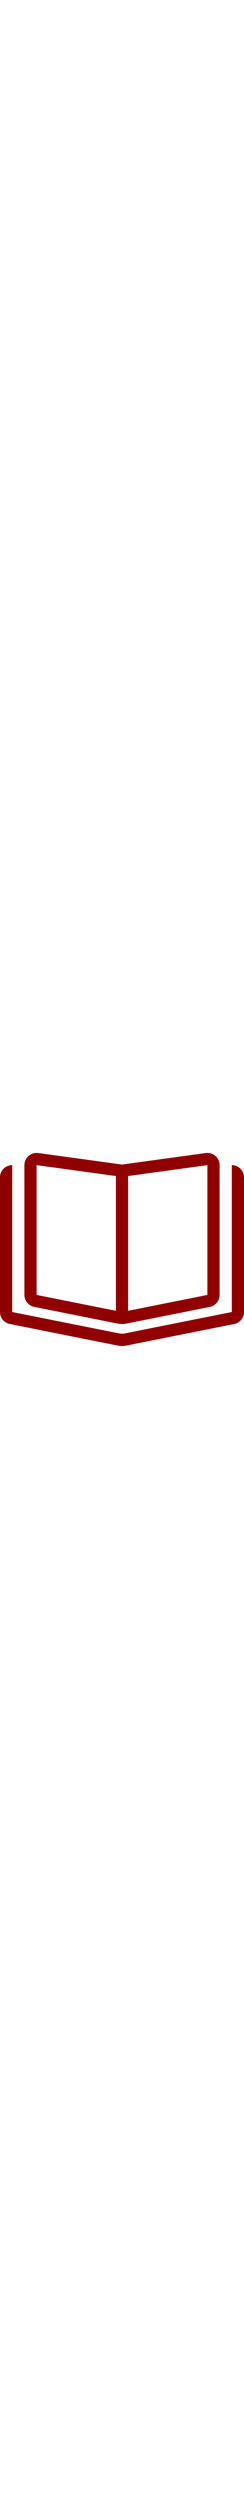 <svg viewBox="0 0 640 512" xmlns="http://www.w3.org/2000/svg" width="50"><path d="M544 373.8l0-340.3L336 62.1l0 353.3 208-41.6zM304 415.4l0-353.3L96 33.5l0 340.3 208 41.6zM539.6 1.8C558.9-.8 576 14.1 576 33.5l0 340.3c0 15.3-10.8 28.4-25.7 31.4L332.6 448.7c-8.3 1.7-16.8 1.7-25.1 0L89.7 405.1c-15-3-25.7-16.1-25.7-31.4L64 33.5C64 14.1 81.1-.8 100.4 1.8L320 32 539.6 1.8zM0 65.5c0-17.9 14.6-32 32-32l0 32L32 160l0 258.6 281.7 56.3c4.1 .8 8.4 .8 12.6 0L608 418.6 608 160l0-94.5 0-32c17.4 0 32 14.1 32 32l0 353.1c0 15.3-10.8 28.4-25.7 31.4L332.6 506.3c-8.3 1.7-16.8 1.7-25.1 0L25.7 449.9C10.8 447 0 433.8 0 418.6L0 65.5z" fill="#900000"/></svg>